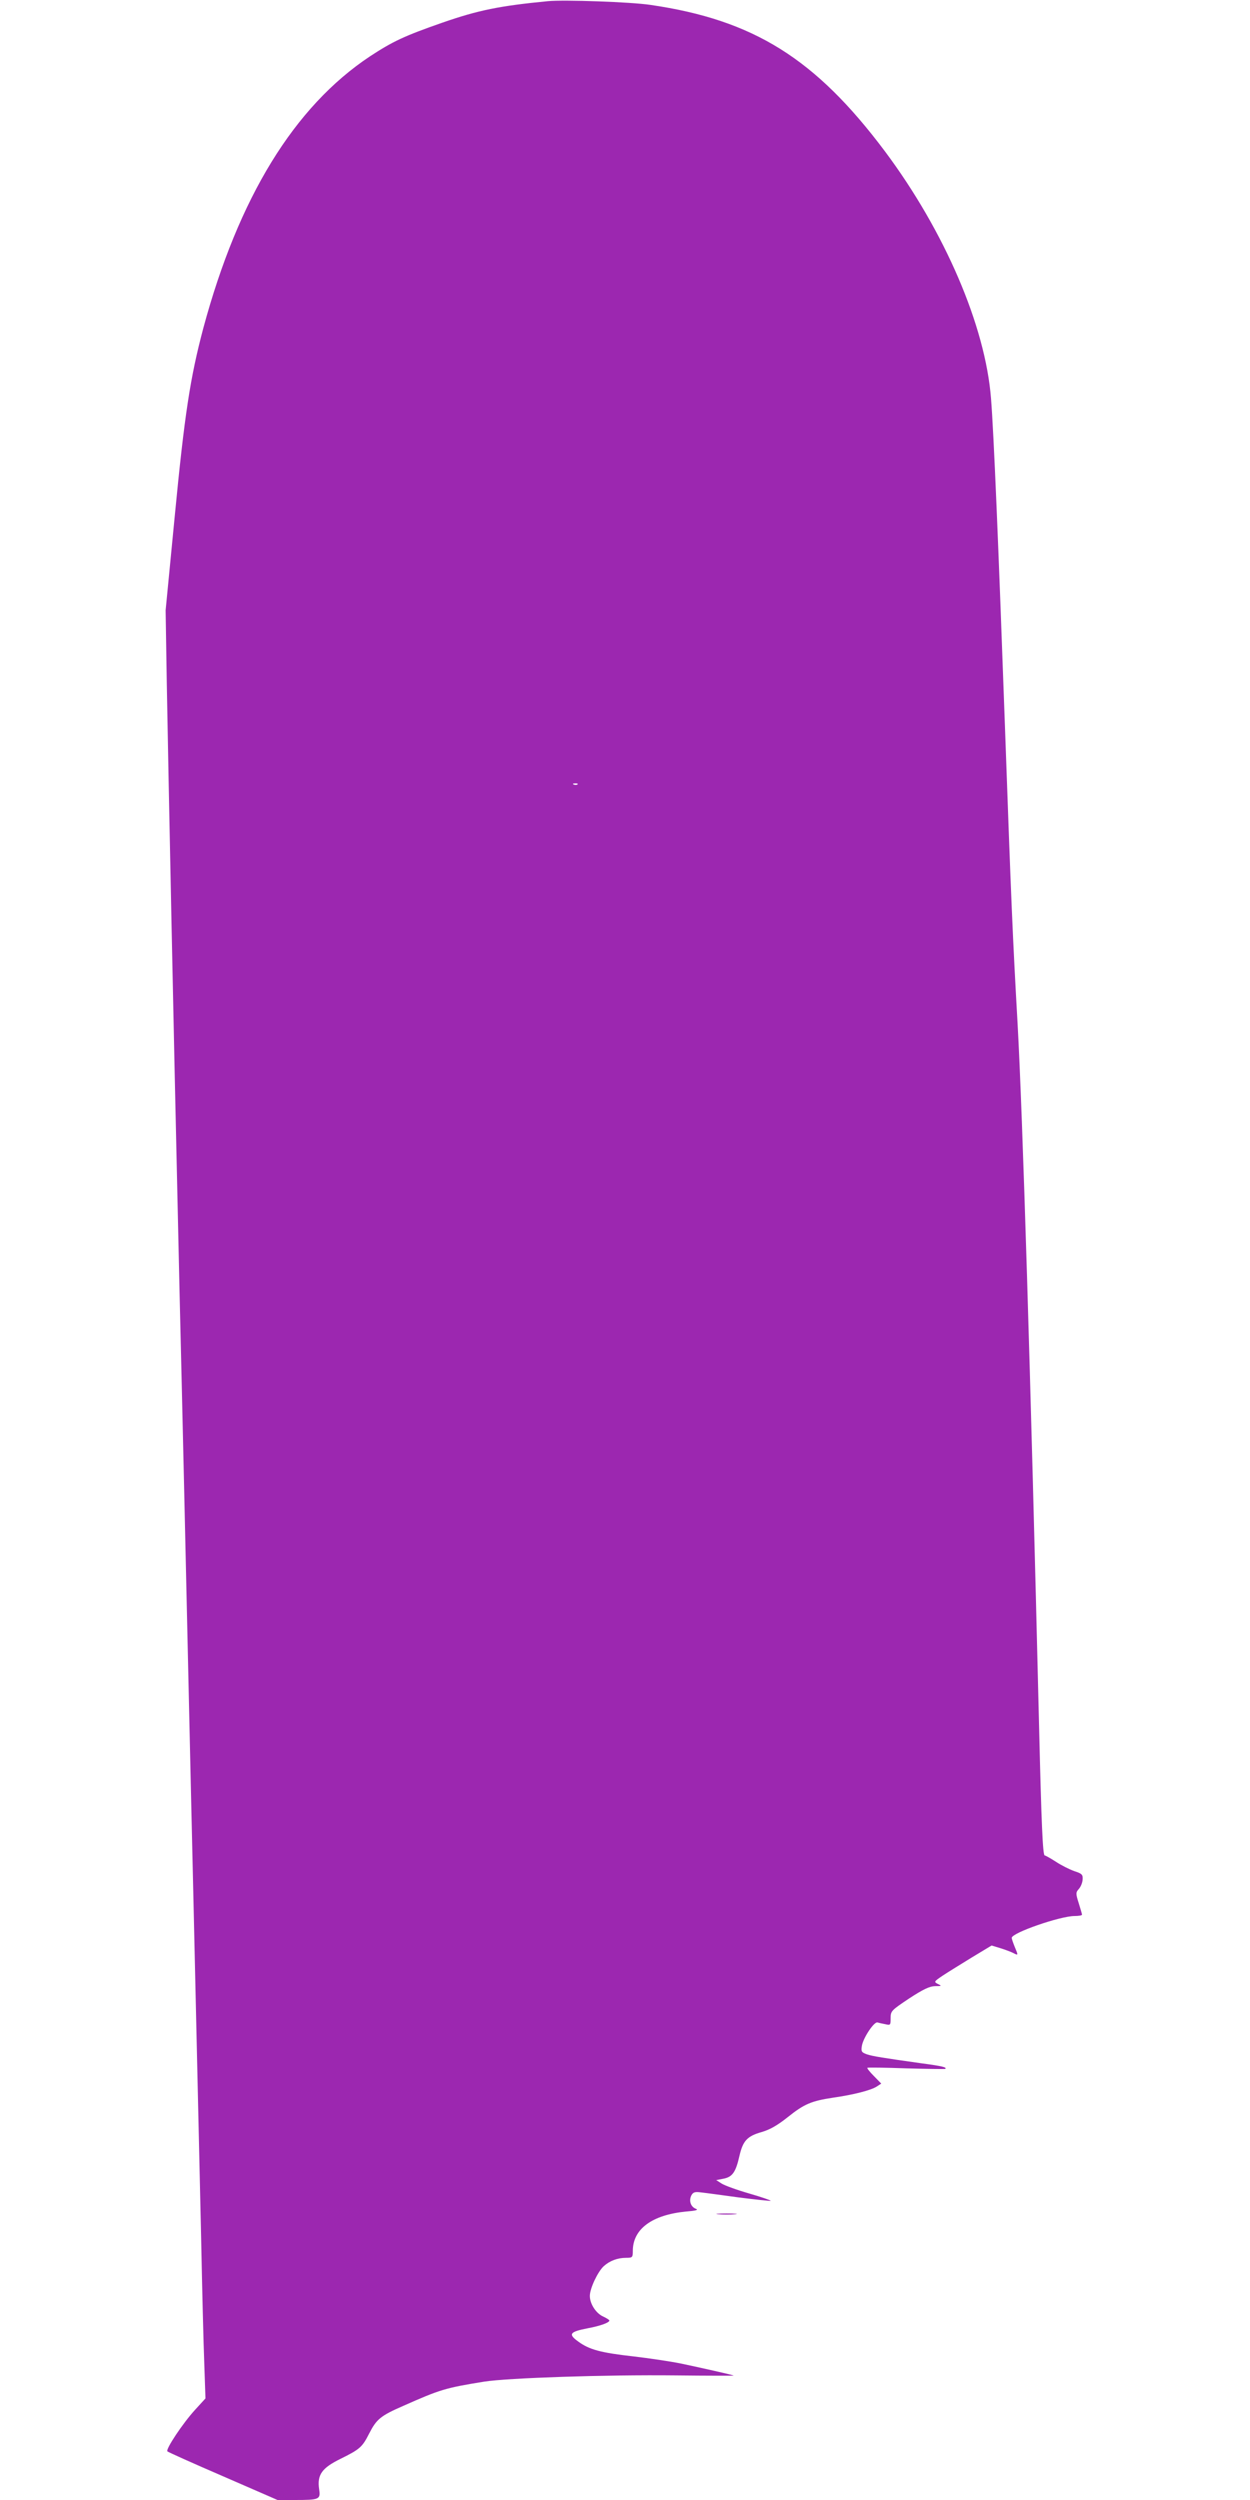 <?xml version="1.0" standalone="no"?>
<!DOCTYPE svg PUBLIC "-//W3C//DTD SVG 20010904//EN"
 "http://www.w3.org/TR/2001/REC-SVG-20010904/DTD/svg10.dtd">
<svg version="1.0" xmlns="http://www.w3.org/2000/svg"
 width="640pt" height="1280pt" viewBox="0 0 640 1280"
 preserveAspectRatio="xMidYMid meet">
<g transform="translate(0,1280) scale(0.1,-0.1)"
fill="#9c27b0" stroke="none">
<path d="M2805 12794 c-247 -24 -356 -46 -540 -110 -195 -68 -254 -96 -370
-172 -389 -258 -674 -724 -854 -1392 -67 -253 -96 -439 -147 -970 l-46 -475 6
-375 c9 -512 37 -1871 56 -2695 5 -236 14 -628 20 -870 6 -242 19 -836 30
-1320 11 -484 24 -1078 30 -1320 21 -914 30 -1314 40 -1760 5 -253 12 -540 16
-638 l6 -177 -53 -58 c-64 -70 -152 -203 -142 -213 4 -4 133 -62 286 -128
l278 -121 87 0 c128 0 134 3 126 55 -11 74 14 109 110 156 99 49 111 60 146
129 38 74 58 91 175 142 189 84 216 92 414 124 121 19 623 36 979 32 165 -2
300 -2 299 -1 -3 3 -172 41 -272 62 -55 11 -163 27 -240 36 -170 19 -228 35
-284 76 -53 38 -45 50 47 68 65 12 112 29 112 40 0 3 -14 12 -31 20 -37 16
-69 65 -69 106 0 38 40 123 71 152 31 28 71 43 115 43 32 0 34 2 34 35 0 113
99 185 273 202 50 4 65 8 50 14 -27 10 -37 42 -23 69 9 16 18 19 48 15 20 -2
108 -14 195 -26 88 -11 161 -19 163 -17 2 2 -47 19 -109 37 -63 18 -126 41
-142 51 l-28 18 37 7 c46 9 63 33 82 117 18 78 40 101 114 122 41 12 79 33
133 76 85 68 121 83 233 100 105 15 194 38 223 57 l23 15 -38 39 c-21 21 -36
40 -33 42 2 2 92 1 199 -3 107 -3 197 -4 199 -3 12 8 -16 15 -115 28 -206 29
-256 37 -286 47 -27 10 -30 14 -25 44 7 41 63 125 80 119 6 -2 24 -6 40 -9 26
-6 27 -5 27 31 0 37 4 40 95 101 72 47 104 62 132 63 35 0 36 1 15 11 -21 11
-21 12 25 43 27 18 94 59 149 93 l101 61 46 -14 c25 -8 55 -19 66 -25 25 -13
25 -12 6 33 -8 20 -15 40 -15 45 0 26 249 112 322 112 21 0 38 3 38 7 0 3 -8
30 -17 59 -16 50 -15 55 1 73 9 10 18 31 19 47 2 26 -3 31 -43 44 -25 9 -67
30 -94 48 -28 18 -53 32 -57 32 -10 0 -17 160 -29 665 -44 1820 -84 3126 -110
3595 -25 442 -32 605 -65 1530 -33 923 -57 1496 -71 1670 -29 371 -237 855
-543 1265 -356 475 -672 673 -1201 750 -100 15 -441 27 -525 19z m152 -4010
c-3 -3 -12 -4 -19 -1 -8 3 -5 6 6 6 11 1 17 -2 13 -5z"/>
<path d="M3678 1463 c23 -2 61 -2 85 0 23 2 4 4 -43 4 -47 0 -66 -2 -42 -4z"/>
</g>
</svg>
